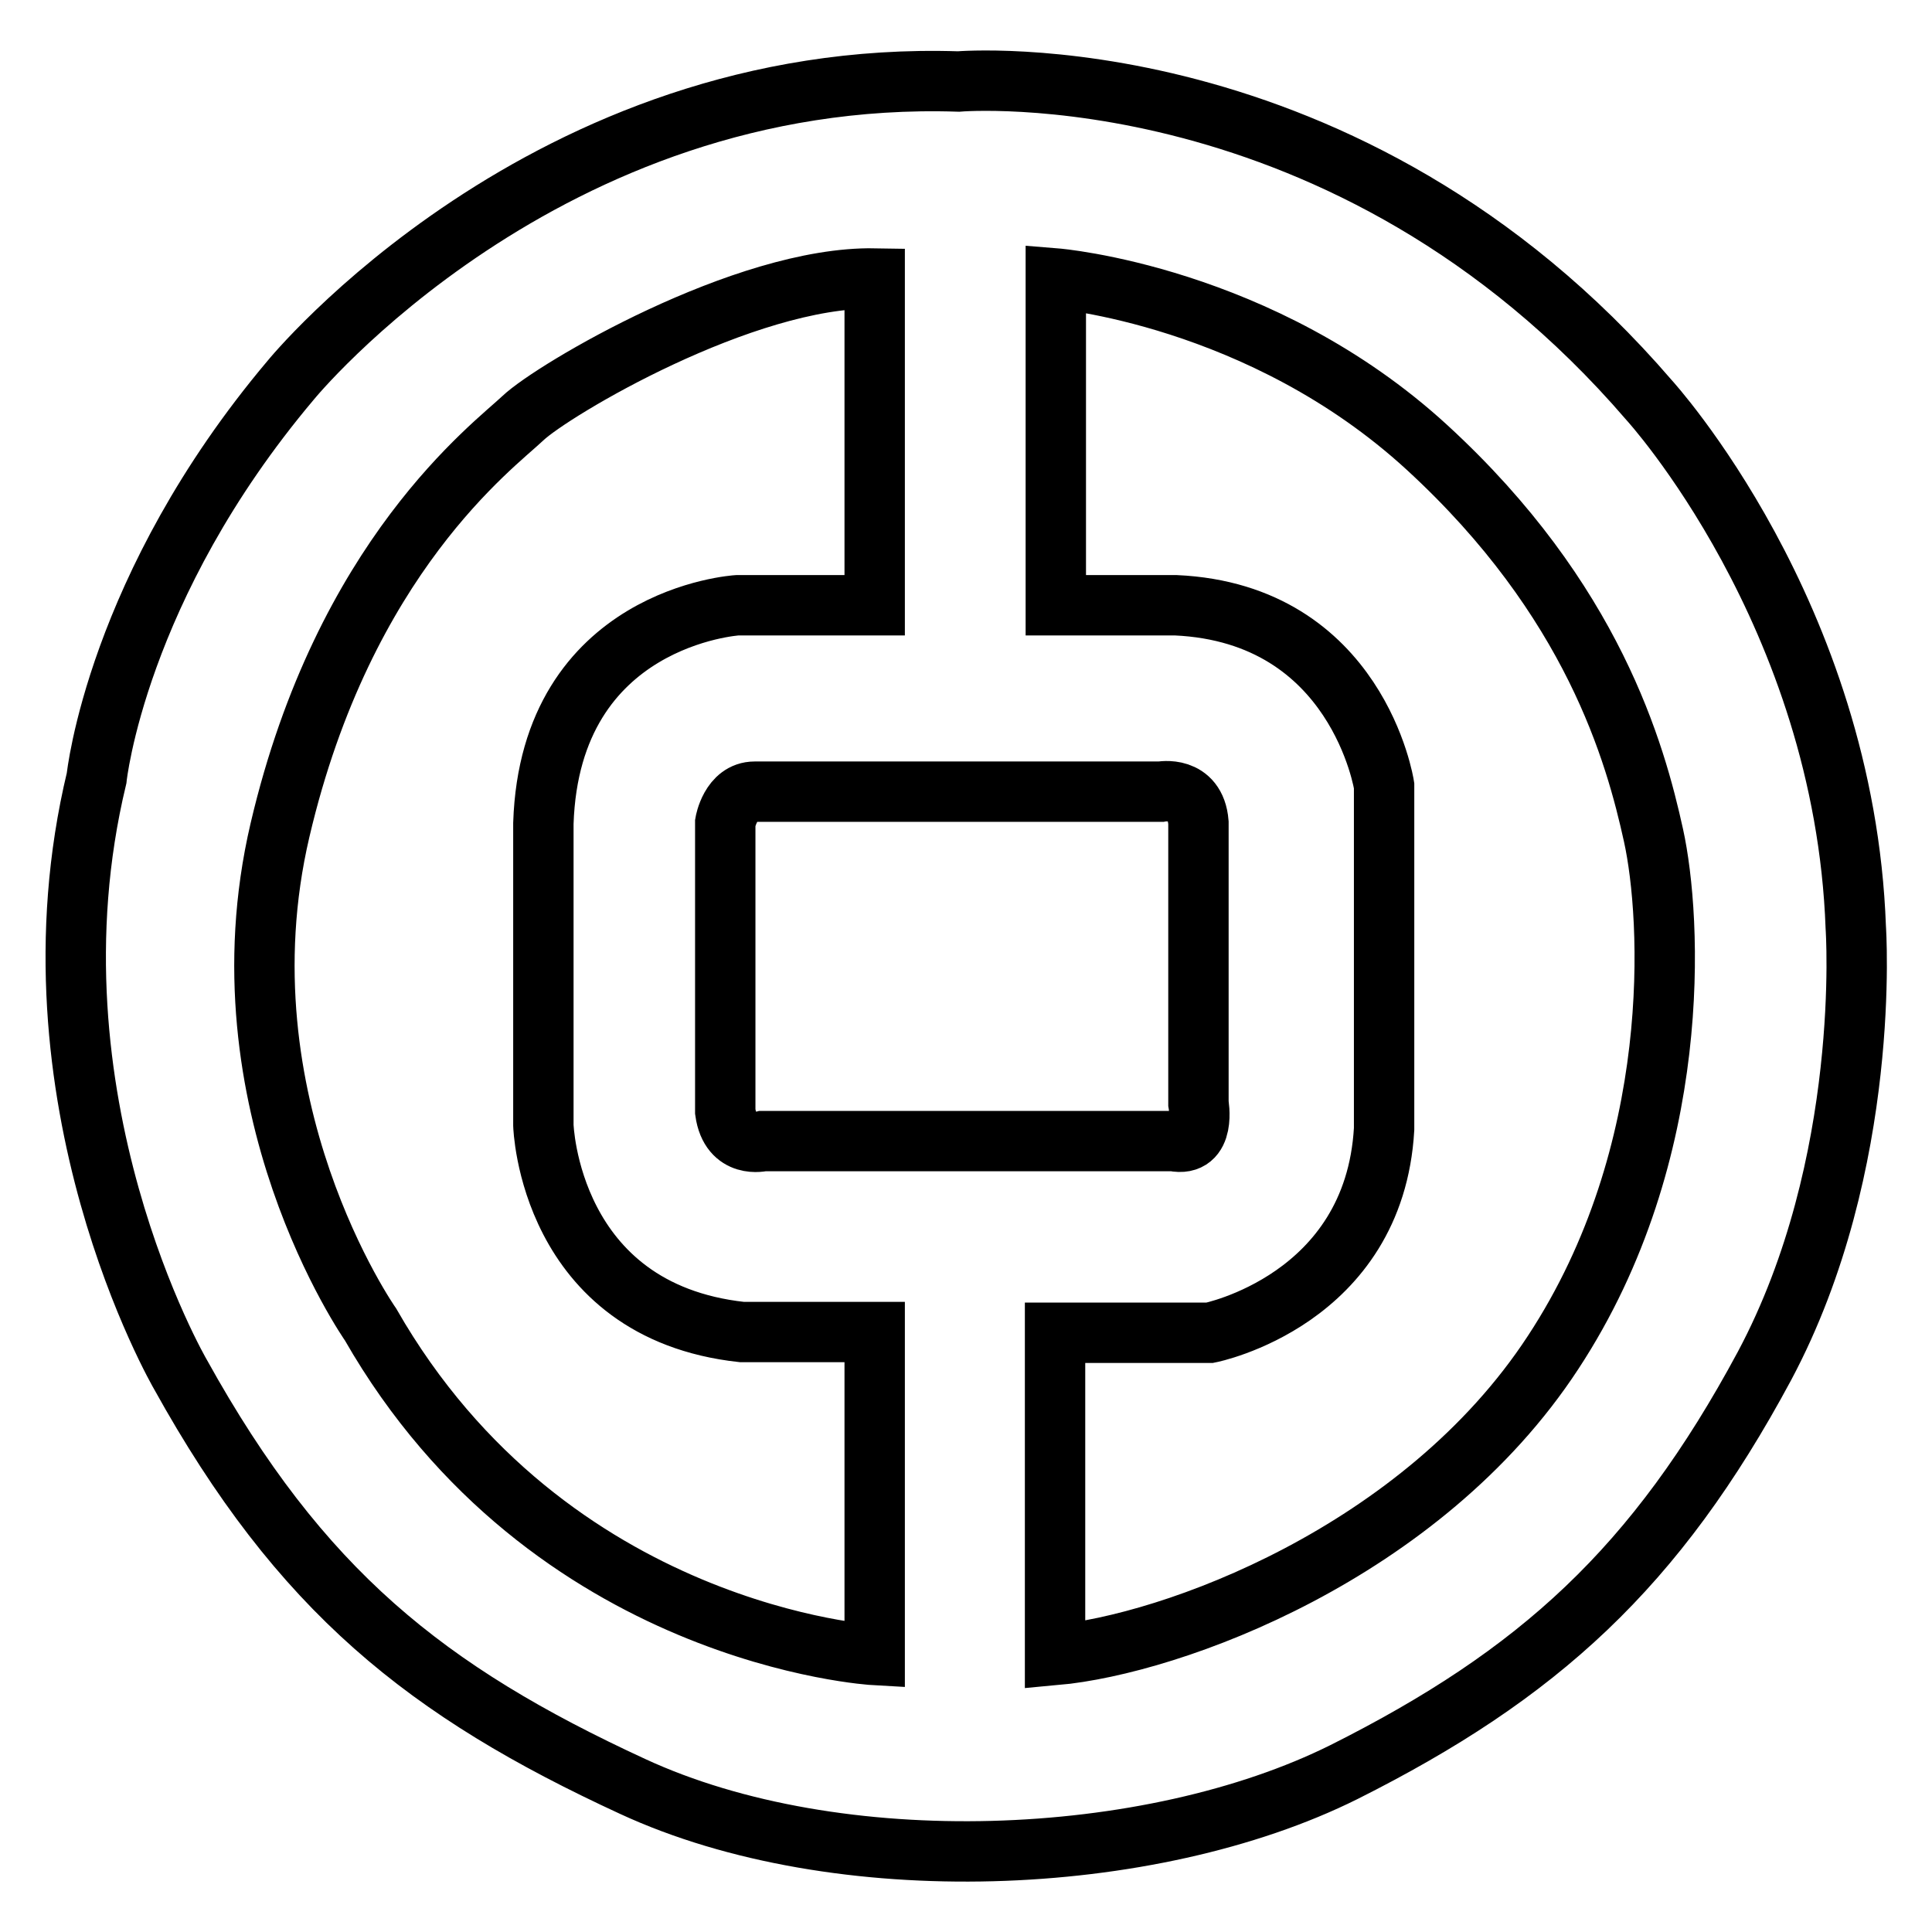 <?xml version="1.0" encoding="utf-8"?>
<!-- Svg Vector Icons : http://www.onlinewebfonts.com/icon -->
<!DOCTYPE svg PUBLIC "-//W3C//DTD SVG 1.1//EN" "http://www.w3.org/Graphics/SVG/1.1/DTD/svg11.dtd">
<svg version="1.1" xmlns="http://www.w3.org/2000/svg" xmlns:xlink="http://www.w3.org/1999/xlink" x="0px" y="0px" viewBox="0 0 256 256" enable-background="new 0 0 256 256" xml:space="preserve">
<g> <path stroke-width="8" fill-opacity="0" stroke="#000000"  d="M245.9,122.9C244.4,81.3,218.5,53,218.5,53C178.4,6.4,127,10.8,127,10.8C72.2,9,38.5,50.4,38.5,50.4 c-23.1,27.4-25.7,52.7-25.7,52.7c-10.2,42.4,11.1,79,11.1,79c15.9,28.7,32.6,42,59.9,54.6c27.2,12.6,68.6,10.9,94.3-1.9 c25.7-12.9,41.3-27,55.7-53.8C248.1,154.2,245.9,122.9,245.9,122.9z M115.9,219.3c0,0-43.1-2.4-66.8-43.8c0,0-20.5-29.2-12-65.5 c8.5-36.3,28.3-50.9,32.2-54.6c3.9-3.7,29.3-18.8,46.6-18.5v43.3H97.7c0,0-24.8,1.5-25.7,28.9v40c0,0,0.7,24.6,26.3,27.4h17.6 V219.3L115.9,219.3z M101.1,151.2c0,0-4.3,1.1-5-3.9v-38.3c0,0,0.7-4.1,3.9-4.1h53.8c0,0,4.6-0.9,5,4.1v37.2c0,0,1.1,5.9-3.3,5 H101.1z M205.8,179.2c-17.4,26.6-50.5,38.7-66,40.1v-42.7h20.5c0,0,21.8-4.3,23.1-27v-45.5c0,0-3.5-22.8-27.6-23.9h-15.9V36.9 c0,0,27.2,2.2,49.2,22.4c22,20.2,27.6,40.5,30,51.4C221.5,121.6,223.2,152.7,205.8,179.2z"/></g>
</svg>